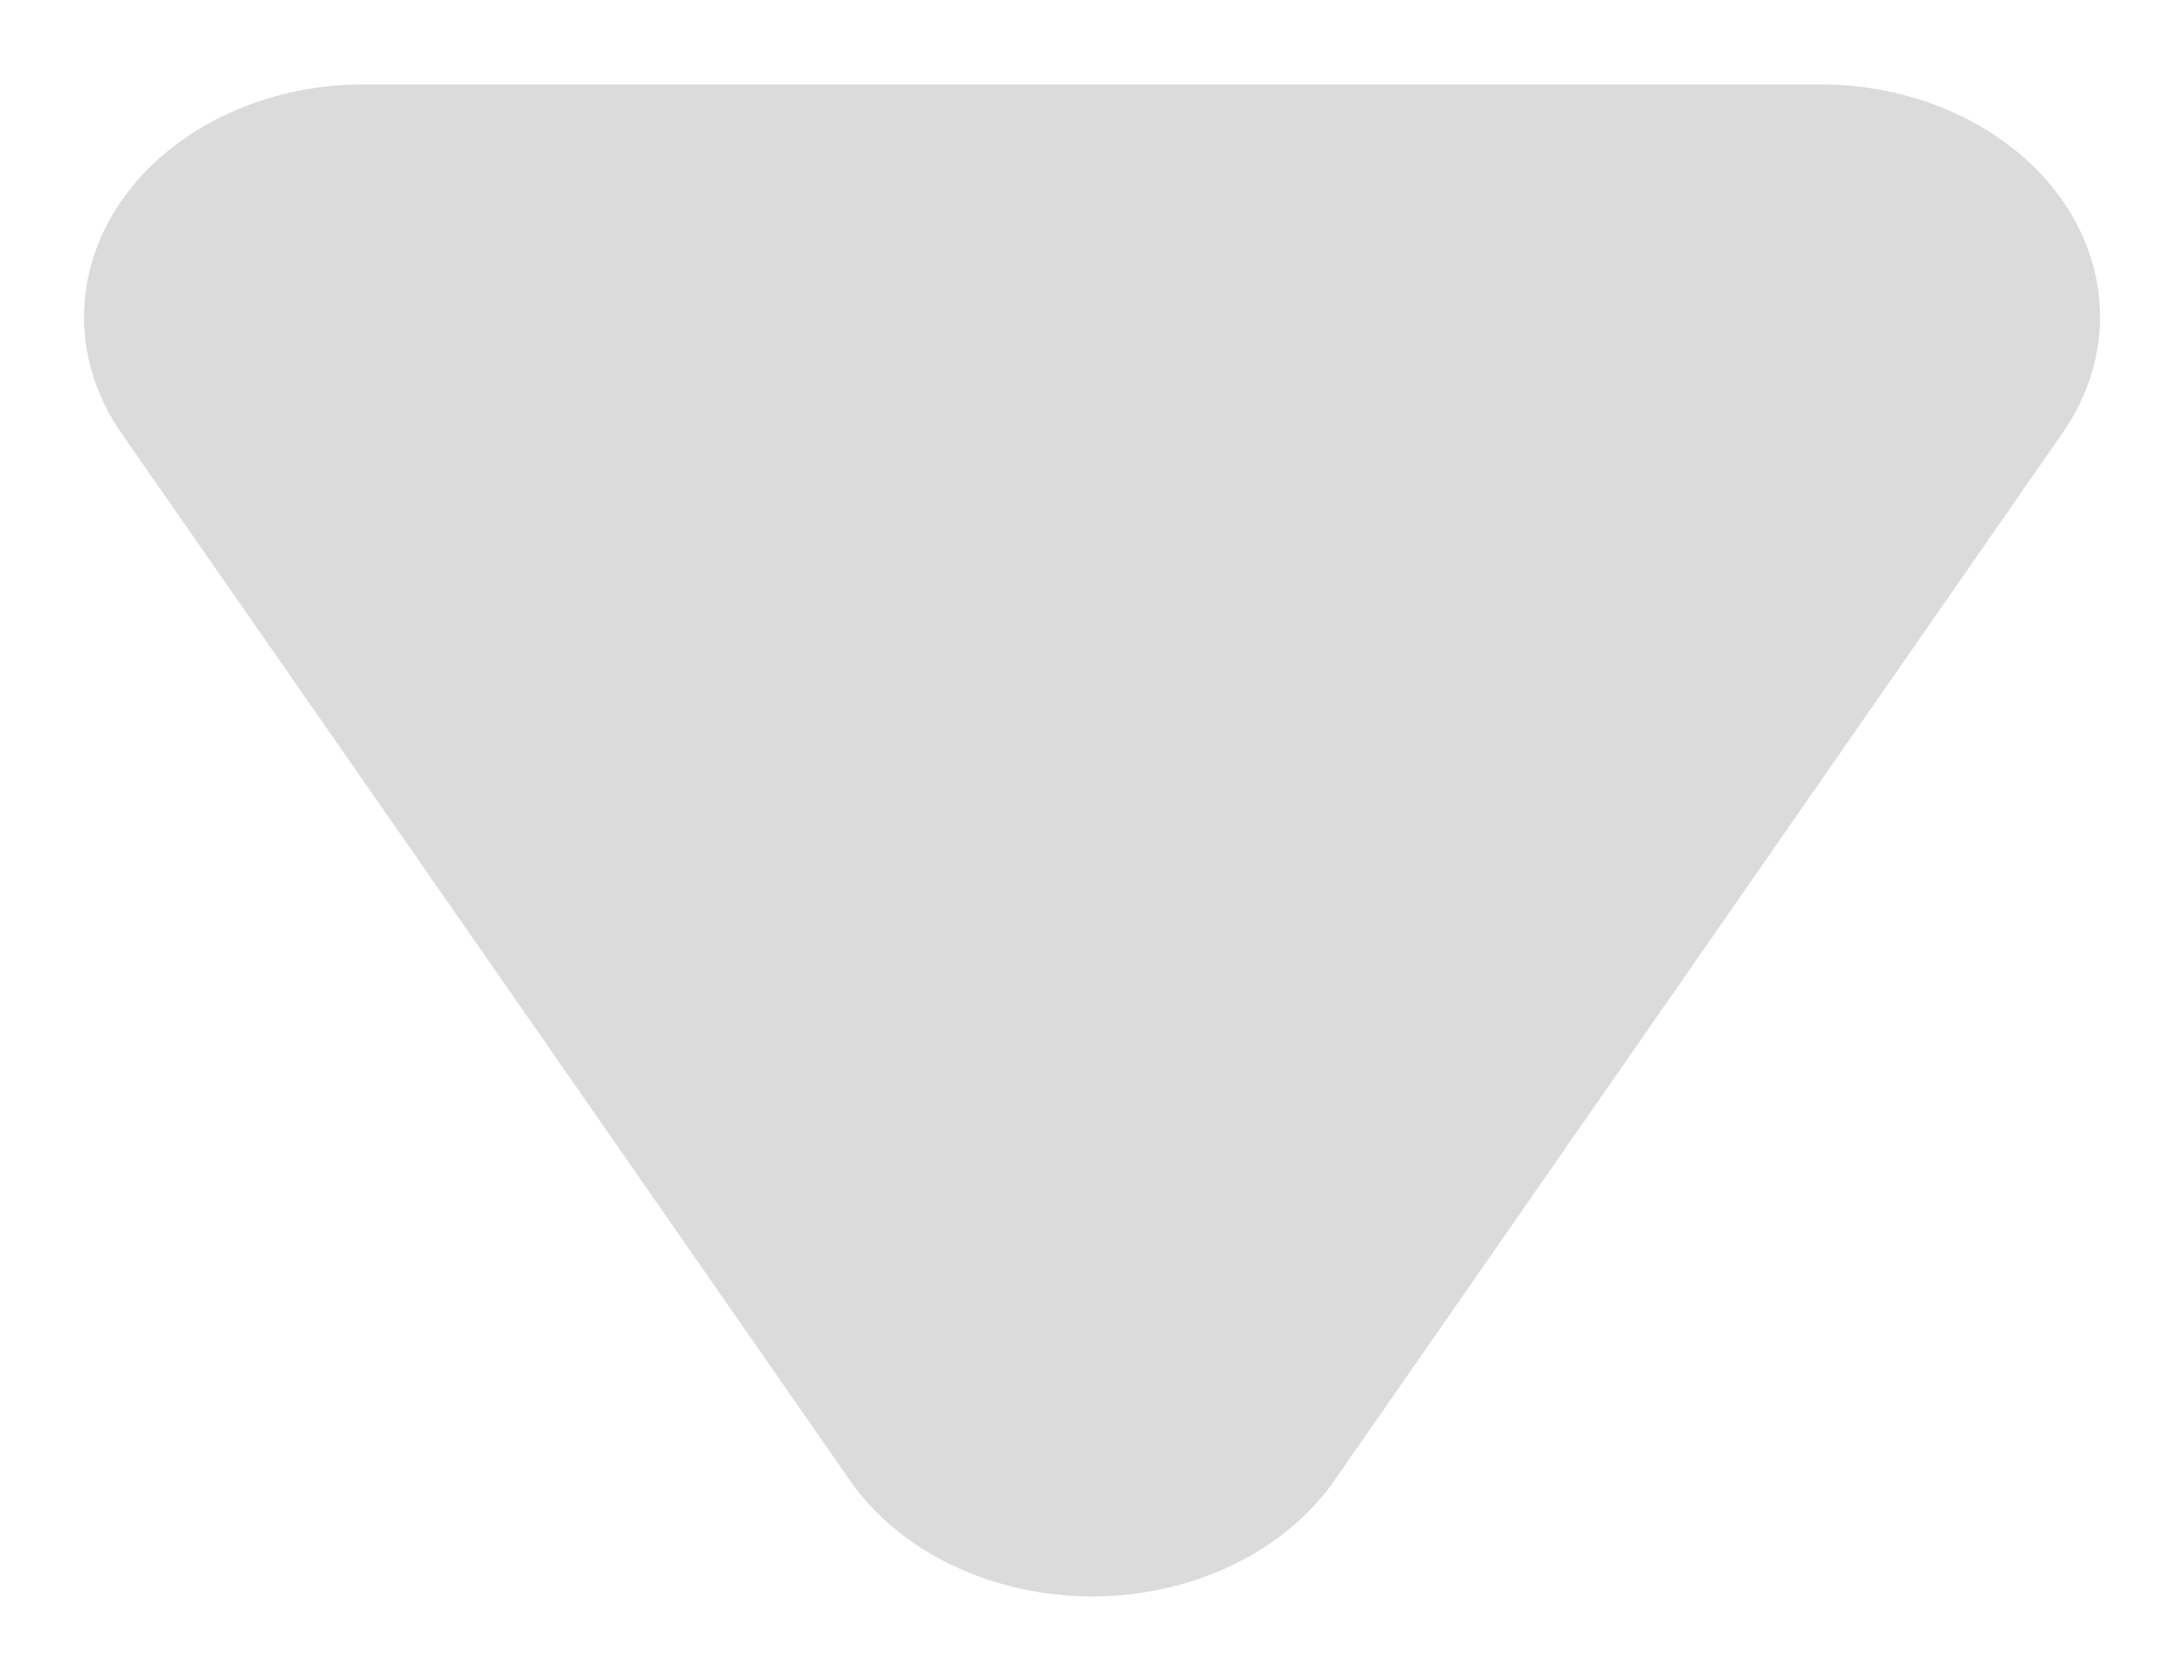<svg width="13" height="10" viewBox="0 0 13 10" fill="none" xmlns="http://www.w3.org/2000/svg">
<path d="M6.501 0.502H2.166C1.57 0.502 1.02 0.767 0.723 1.195C0.426 1.623 0.426 2.151 0.723 2.579L2.891 5.694L5.059 8.812C5.357 9.239 5.906 9.502 6.501 9.502C7.095 9.502 7.645 9.239 7.943 8.812L10.111 5.694L12.278 2.576C12.575 2.148 12.574 1.622 12.277 1.194C11.979 0.767 11.431 0.503 10.836 0.502H6.501Z" fill="#4D4D4D" fill-opacity="0.2"/>
</svg>
